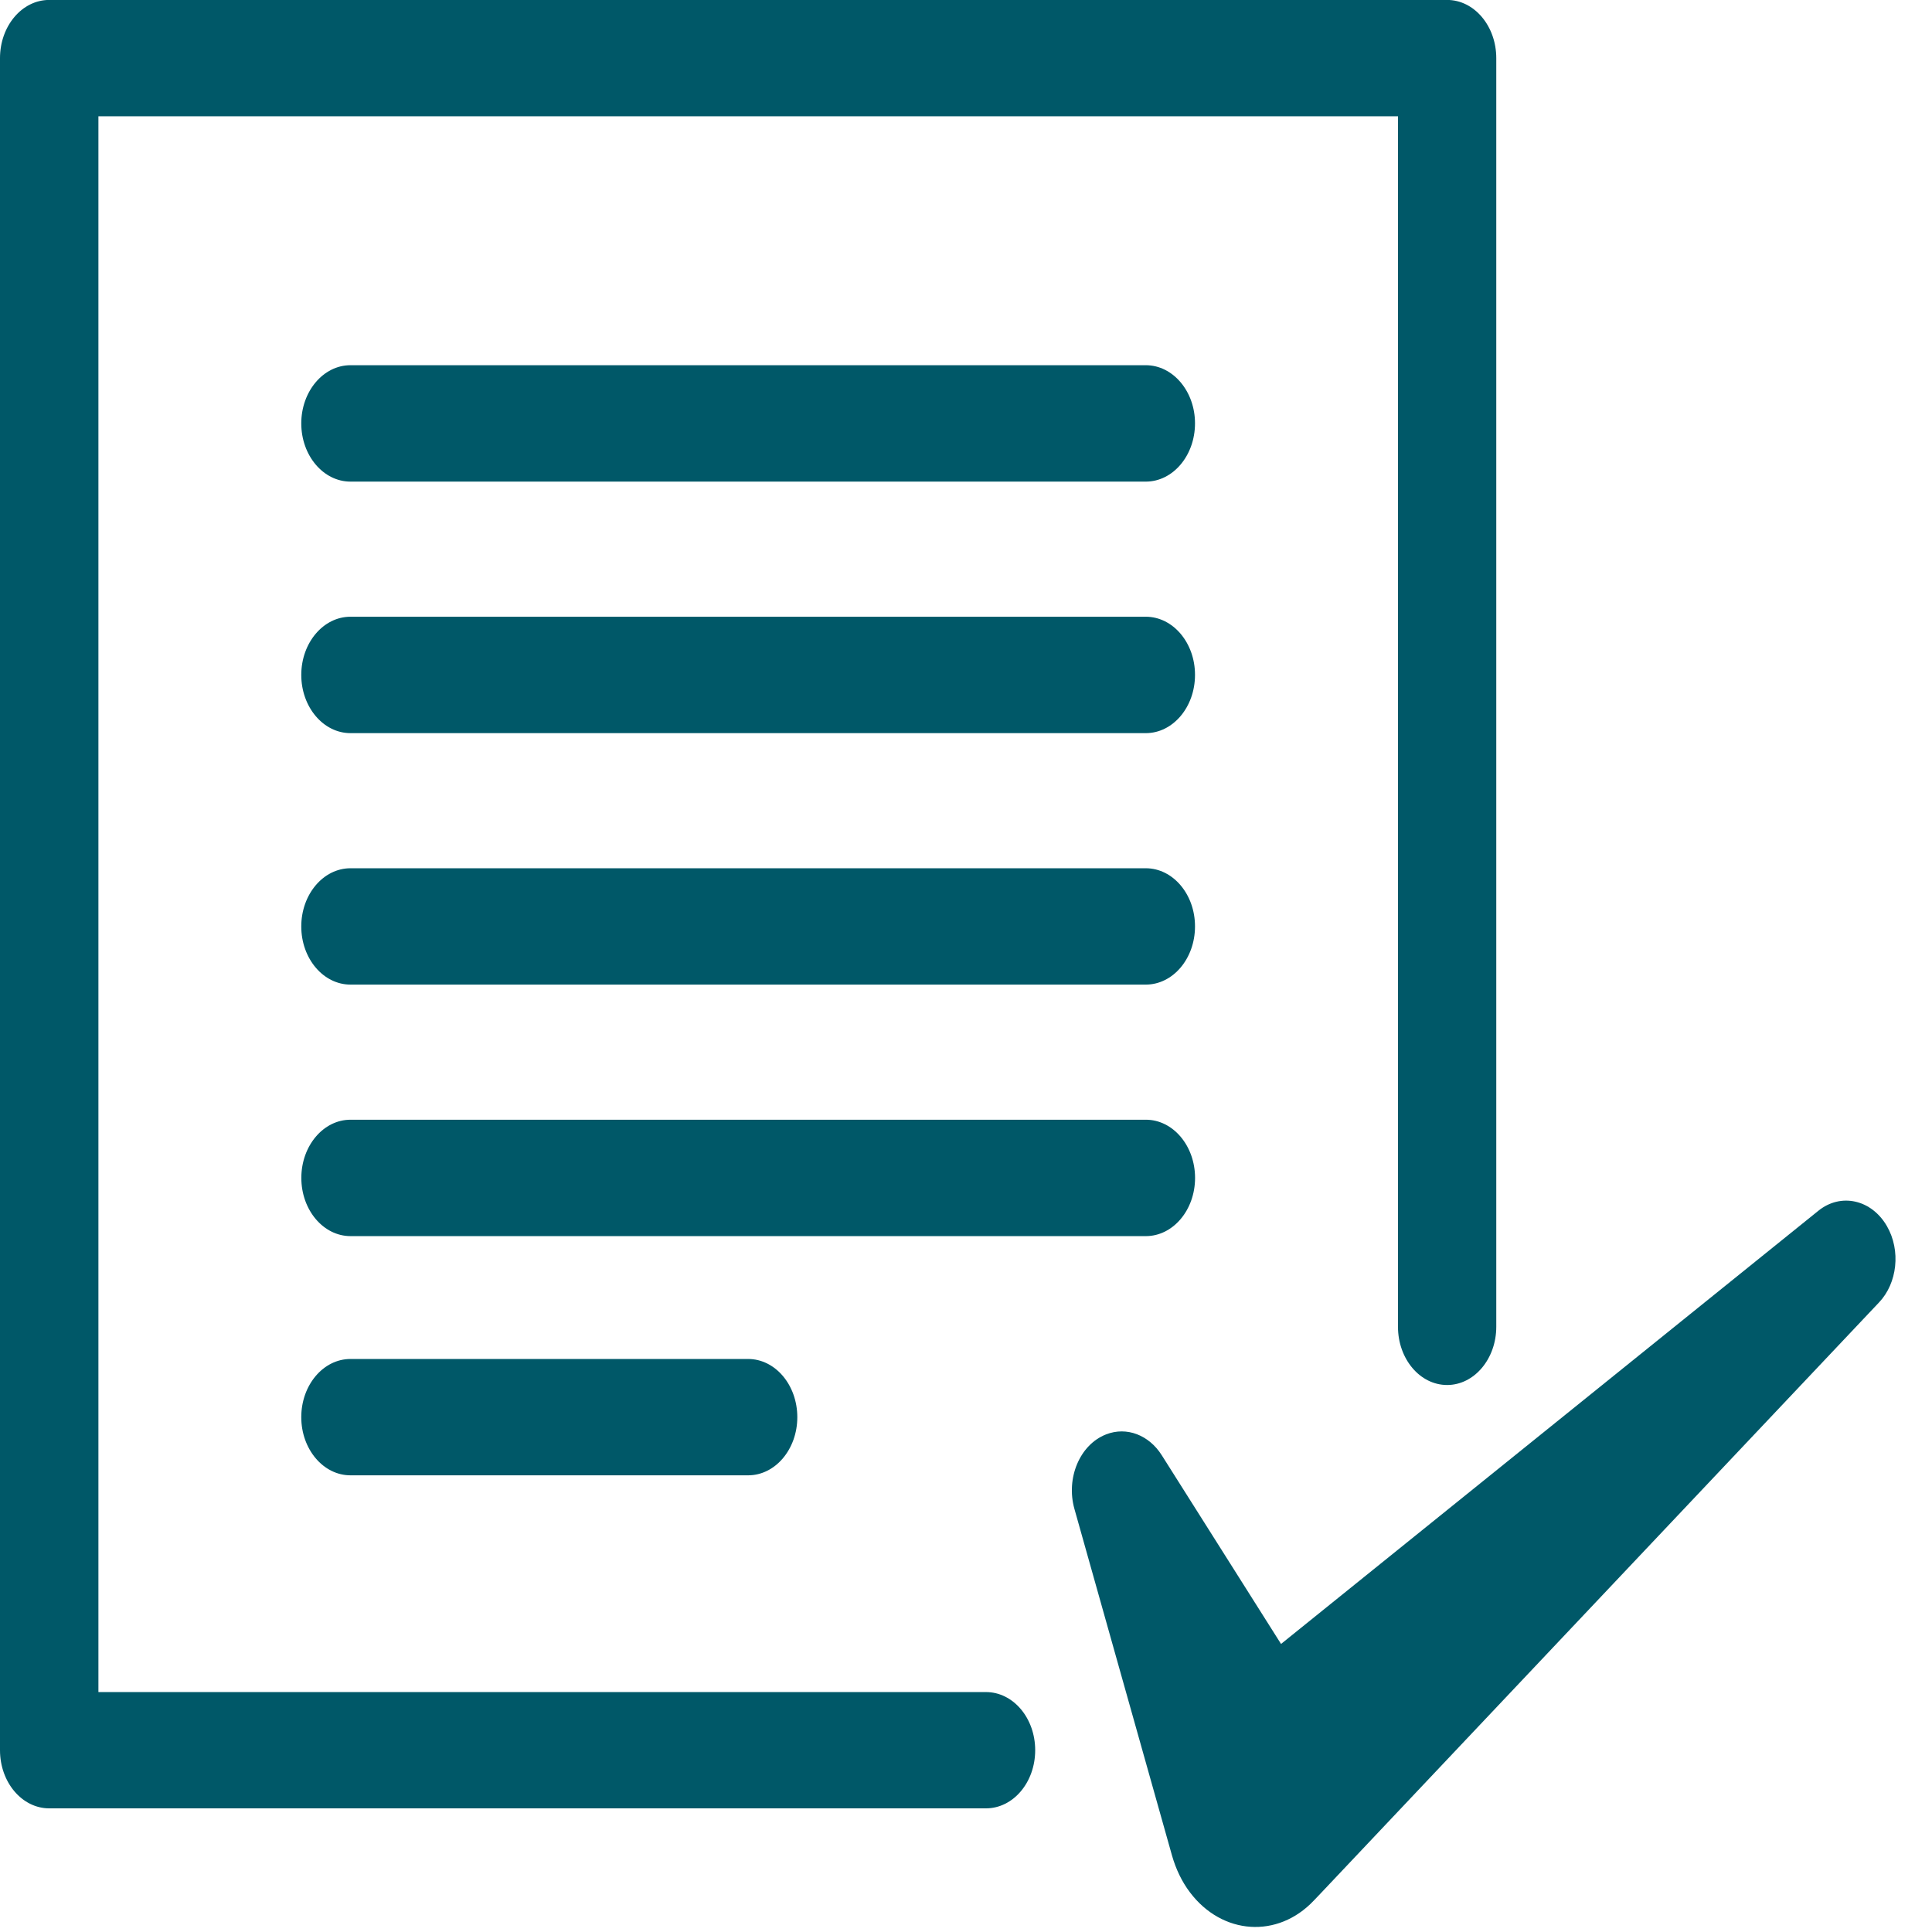 <?xml version="1.0" encoding="utf-8"?>
<!-- Generator: Adobe Illustrator 16.0.0, SVG Export Plug-In . SVG Version: 6.00 Build 0)  -->
<!DOCTYPE svg PUBLIC "-//W3C//DTD SVG 1.1//EN" "http://www.w3.org/Graphics/SVG/1.1/DTD/svg11.dtd">
<svg version="1.1" id="APCO_LOGO_TIF_xA0_Image_1_" xmlns="http://www.w3.org/2000/svg" xmlns:xlink="http://www.w3.org/1999/xlink"
	 x="0px" y="0px" width="32px" height="32px" viewBox="562.273 143.287 32 32" enable-background="new 562.273 143.287 32 32"
	 xml:space="preserve">
<g>
	<path fill="#005868" d="M593.526,163.595c-0.254-0.44-0.763-0.555-1.135-0.254l-8.9,7.175l-1.977-3.128
		c-0.208-0.328-0.577-0.479-0.923-0.342c-0.433,0.17-0.666,0.723-0.522,1.234l1.618,5.747c0.062,0.215,0.16,0.425,0.296,0.604
		c0.535,0.707,1.454,0.768,2.052,0.134l0.105-0.11l9.256-9.796C593.698,164.541,593.76,164,593.526,163.595L593.526,163.595z"/>
	<path fill="#005868" d="M578.604,171.313h-14.701v-26.1h21.525v20.05c0,0.531,0.363,0.964,0.814,0.964
		c0.449,0,0.814-0.433,0.814-0.964V144.25c0-0.532-0.365-0.964-0.814-0.964h-23.154c-0.451,0-0.815,0.432-0.815,0.964v28.026
		c0,0.532,0.365,0.963,0.815,0.963h15.516c0.451,0,0.815-0.431,0.815-0.963C579.419,171.744,579.055,171.313,578.604,171.313z"/>
	<path fill="#005868" d="M581.251,149.336h-13.173c-0.45,0-0.815,0.433-0.815,0.964c0,0.532,0.365,0.964,0.815,0.964h13.173
		c0.45,0,0.815-0.432,0.815-0.964C582.067,149.769,581.701,149.336,581.251,149.336L581.251,149.336z"/>
	<path fill="#005868" d="M581.251,153.502h-13.173c-0.45,0-0.815,0.432-0.815,0.964c0,0.532,0.365,0.964,0.815,0.964h13.173
		c0.45,0,0.815-0.432,0.815-0.964C582.067,153.934,581.701,153.502,581.251,153.502z"/>
	<path fill="#005868" d="M581.251,157.668h-13.173c-0.45,0-0.815,0.432-0.815,0.964c0,0.532,0.365,0.963,0.815,0.963h13.173
		c0.45,0,0.815-0.431,0.815-0.963C582.067,158.1,581.701,157.668,581.251,157.668z"/>
	<path fill="#005868" d="M582.067,162.797c0-0.532-0.365-0.964-0.815-0.964h-13.173c-0.45,0-0.815,0.432-0.815,0.964
		s0.365,0.964,0.815,0.964h13.173C581.701,163.761,582.067,163.33,582.067,162.797z"/>
	<path fill="#005868" d="M568.078,165.796c-0.45,0-0.815,0.431-0.815,0.964c0,0.531,0.365,0.963,0.815,0.963h6.586
		c0.45,0,0.815-0.432,0.815-0.963c0-0.533-0.365-0.964-0.815-0.964H568.078z"/>
</g>
</svg>
